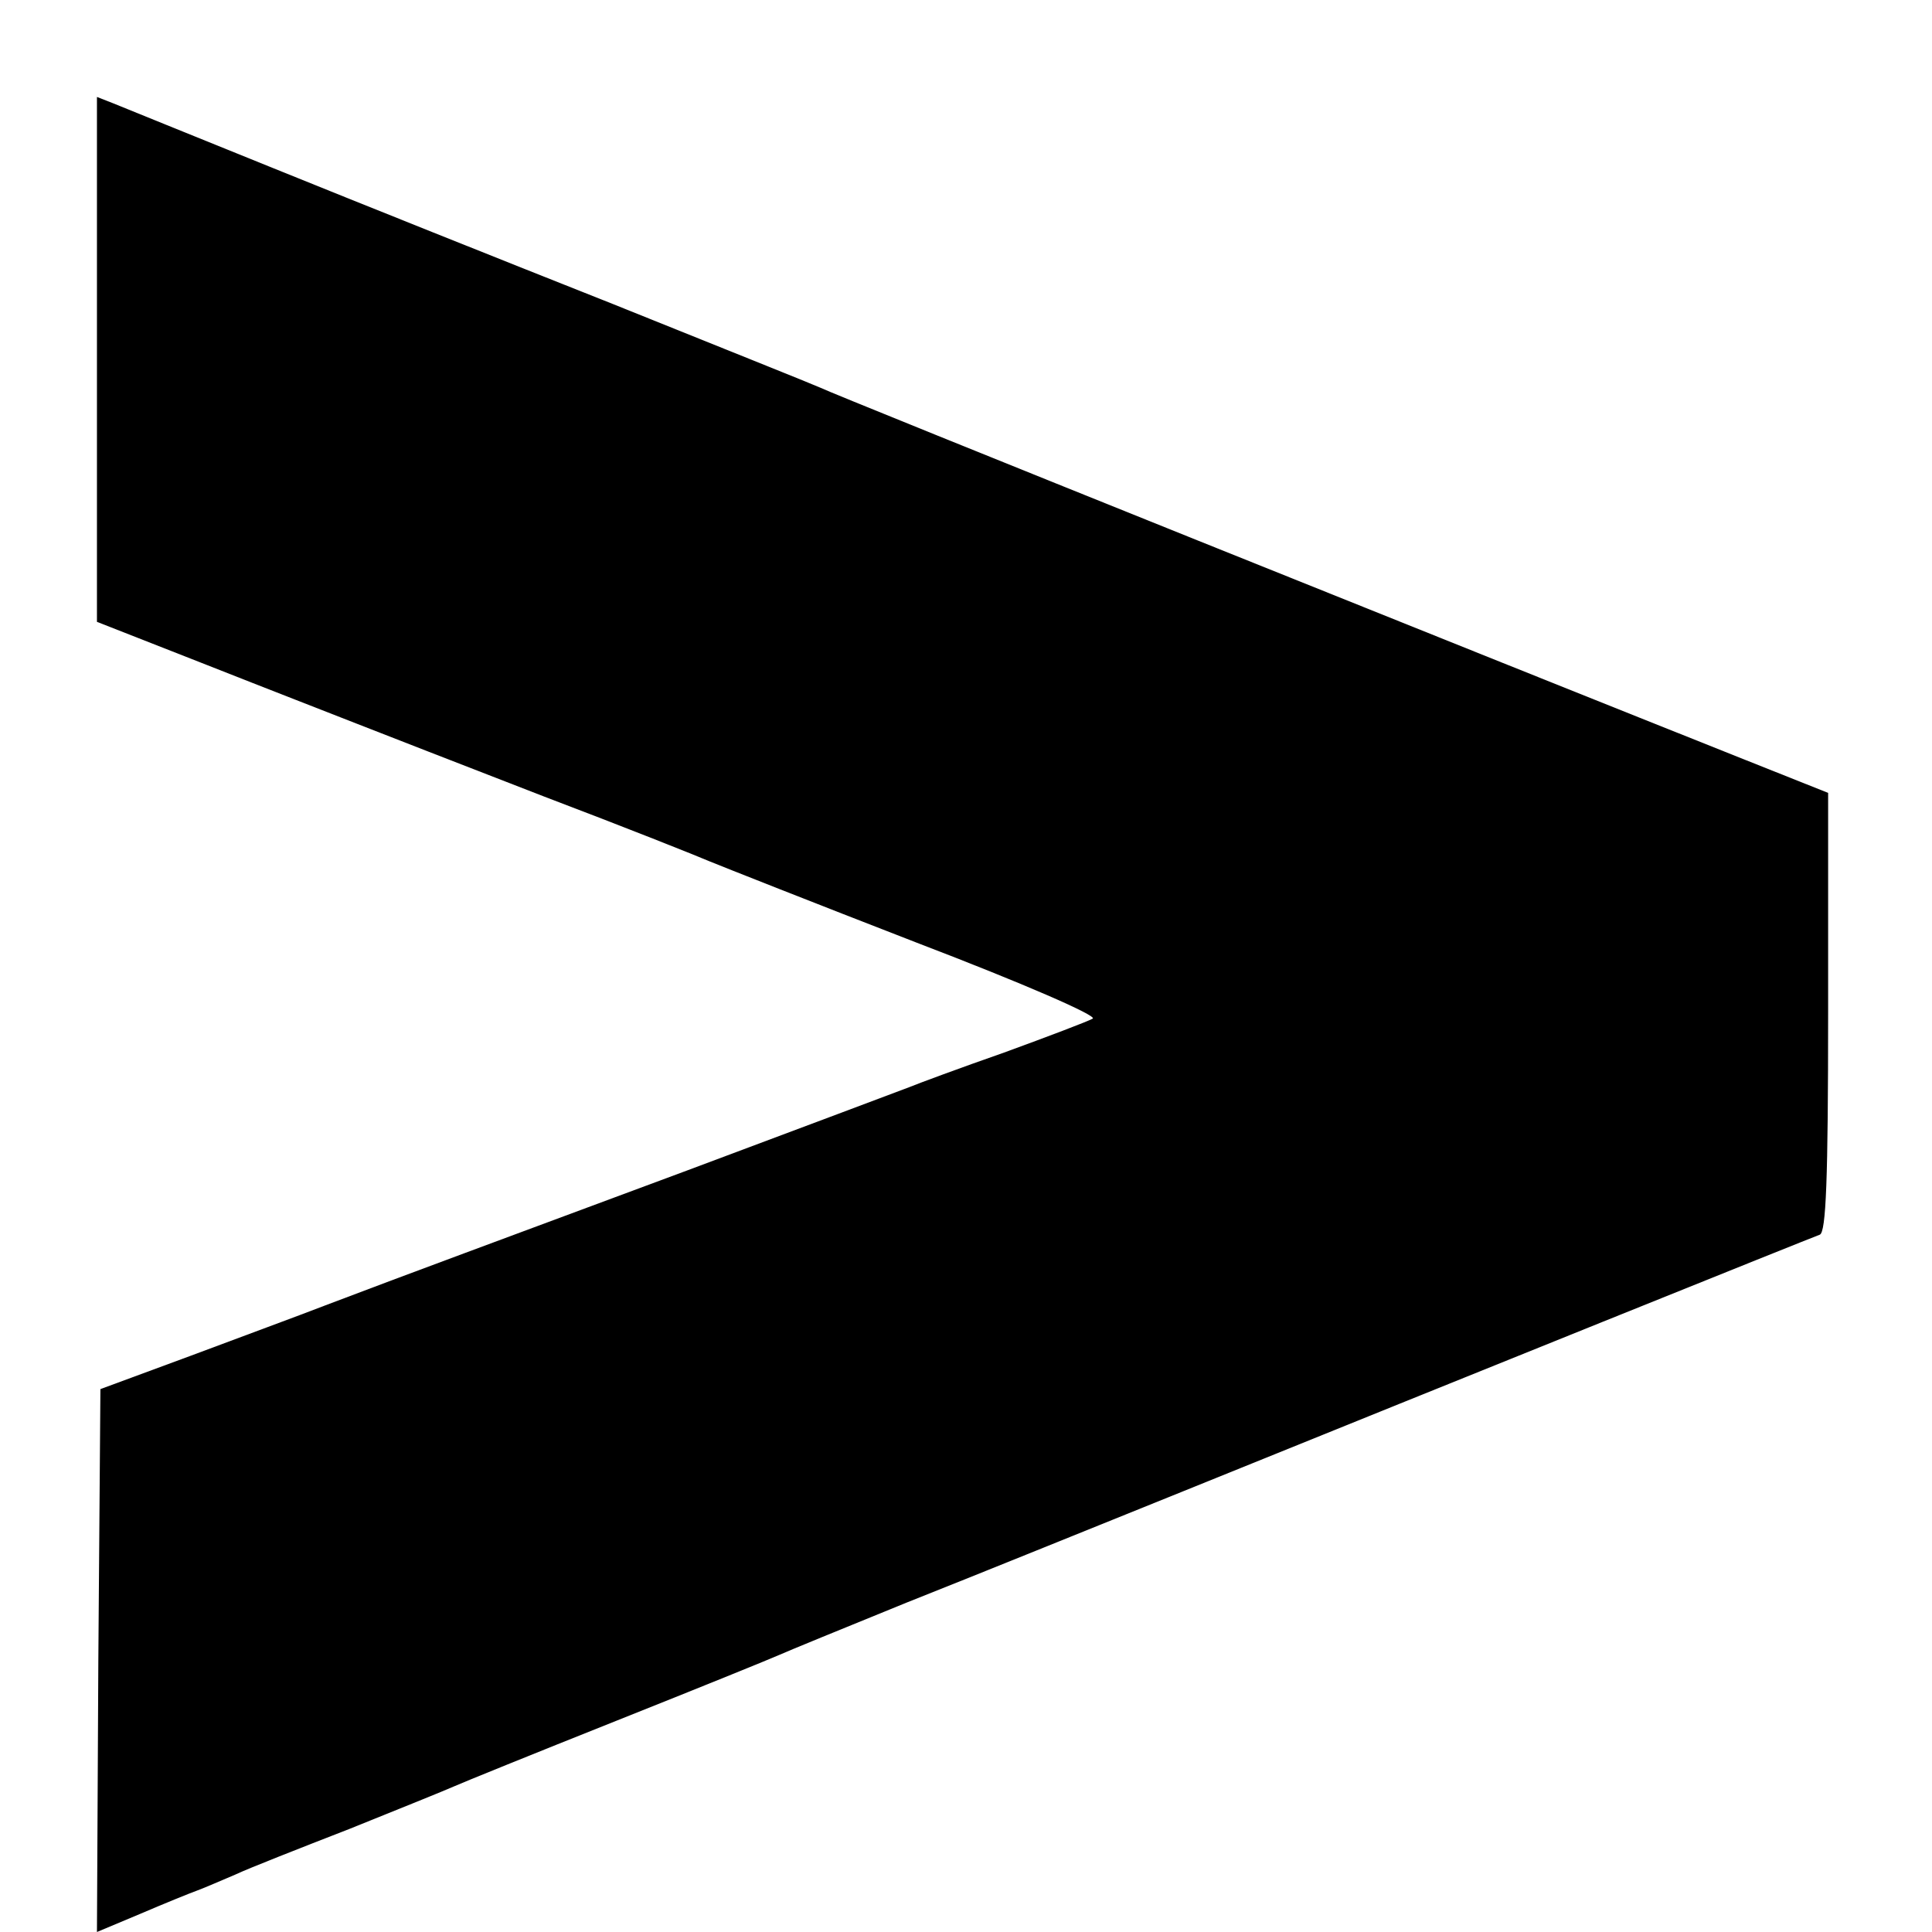 <?xml version="1.0" standalone="no"?>
<!DOCTYPE svg PUBLIC "-//W3C//DTD SVG 20010904//EN"
 "http://www.w3.org/TR/2001/REC-SVG-20010904/DTD/svg10.dtd">
<svg version="1.0" xmlns="http://www.w3.org/2000/svg"
 width="279pt" height="279pt" viewBox="0 0 279 279"
 preserveAspectRatio="xMidYMid meet">
<g transform="translate(0,279) scale(0.1,-0.1)"
fill="#000000" stroke="none">
<path d="M140 2271 l0 -379 158 -62 c86 -34 184 -72 217 -85 33 -13 154 -60
270 -105 116 -44 224 -87 240 -94 17 -7 151 -60 298 -117 157 -60 262 -106
255 -110 -7 -4 -65 -26 -128 -49 -63 -22 -125 -45 -137 -50 -13 -5 -157 -59
-320 -120 -293 -109 -394 -146 -523 -195 -36 -14 -123 -46 -195 -73 l-130 -48
-3 -392 -2 -392 62 26 c35 15 72 30 83 34 11 4 36 15 55 23 19 9 93 38 165 66
72 29 139 56 150 61 11 5 117 48 235 95 118 47 224 90 235 95 11 5 94 39 185
76 91 36 271 109 400 161 400 162 904 365 918 370 9 4 12 78 12 322 l0 316
-118 47 c-344 137 -1320 529 -1337 538 -11 5 -146 59 -300 121 -154 61 -374
149 -490 196 -116 47 -220 89 -232 94 l-23 9 0 -379z"/>
</g>
</svg>
